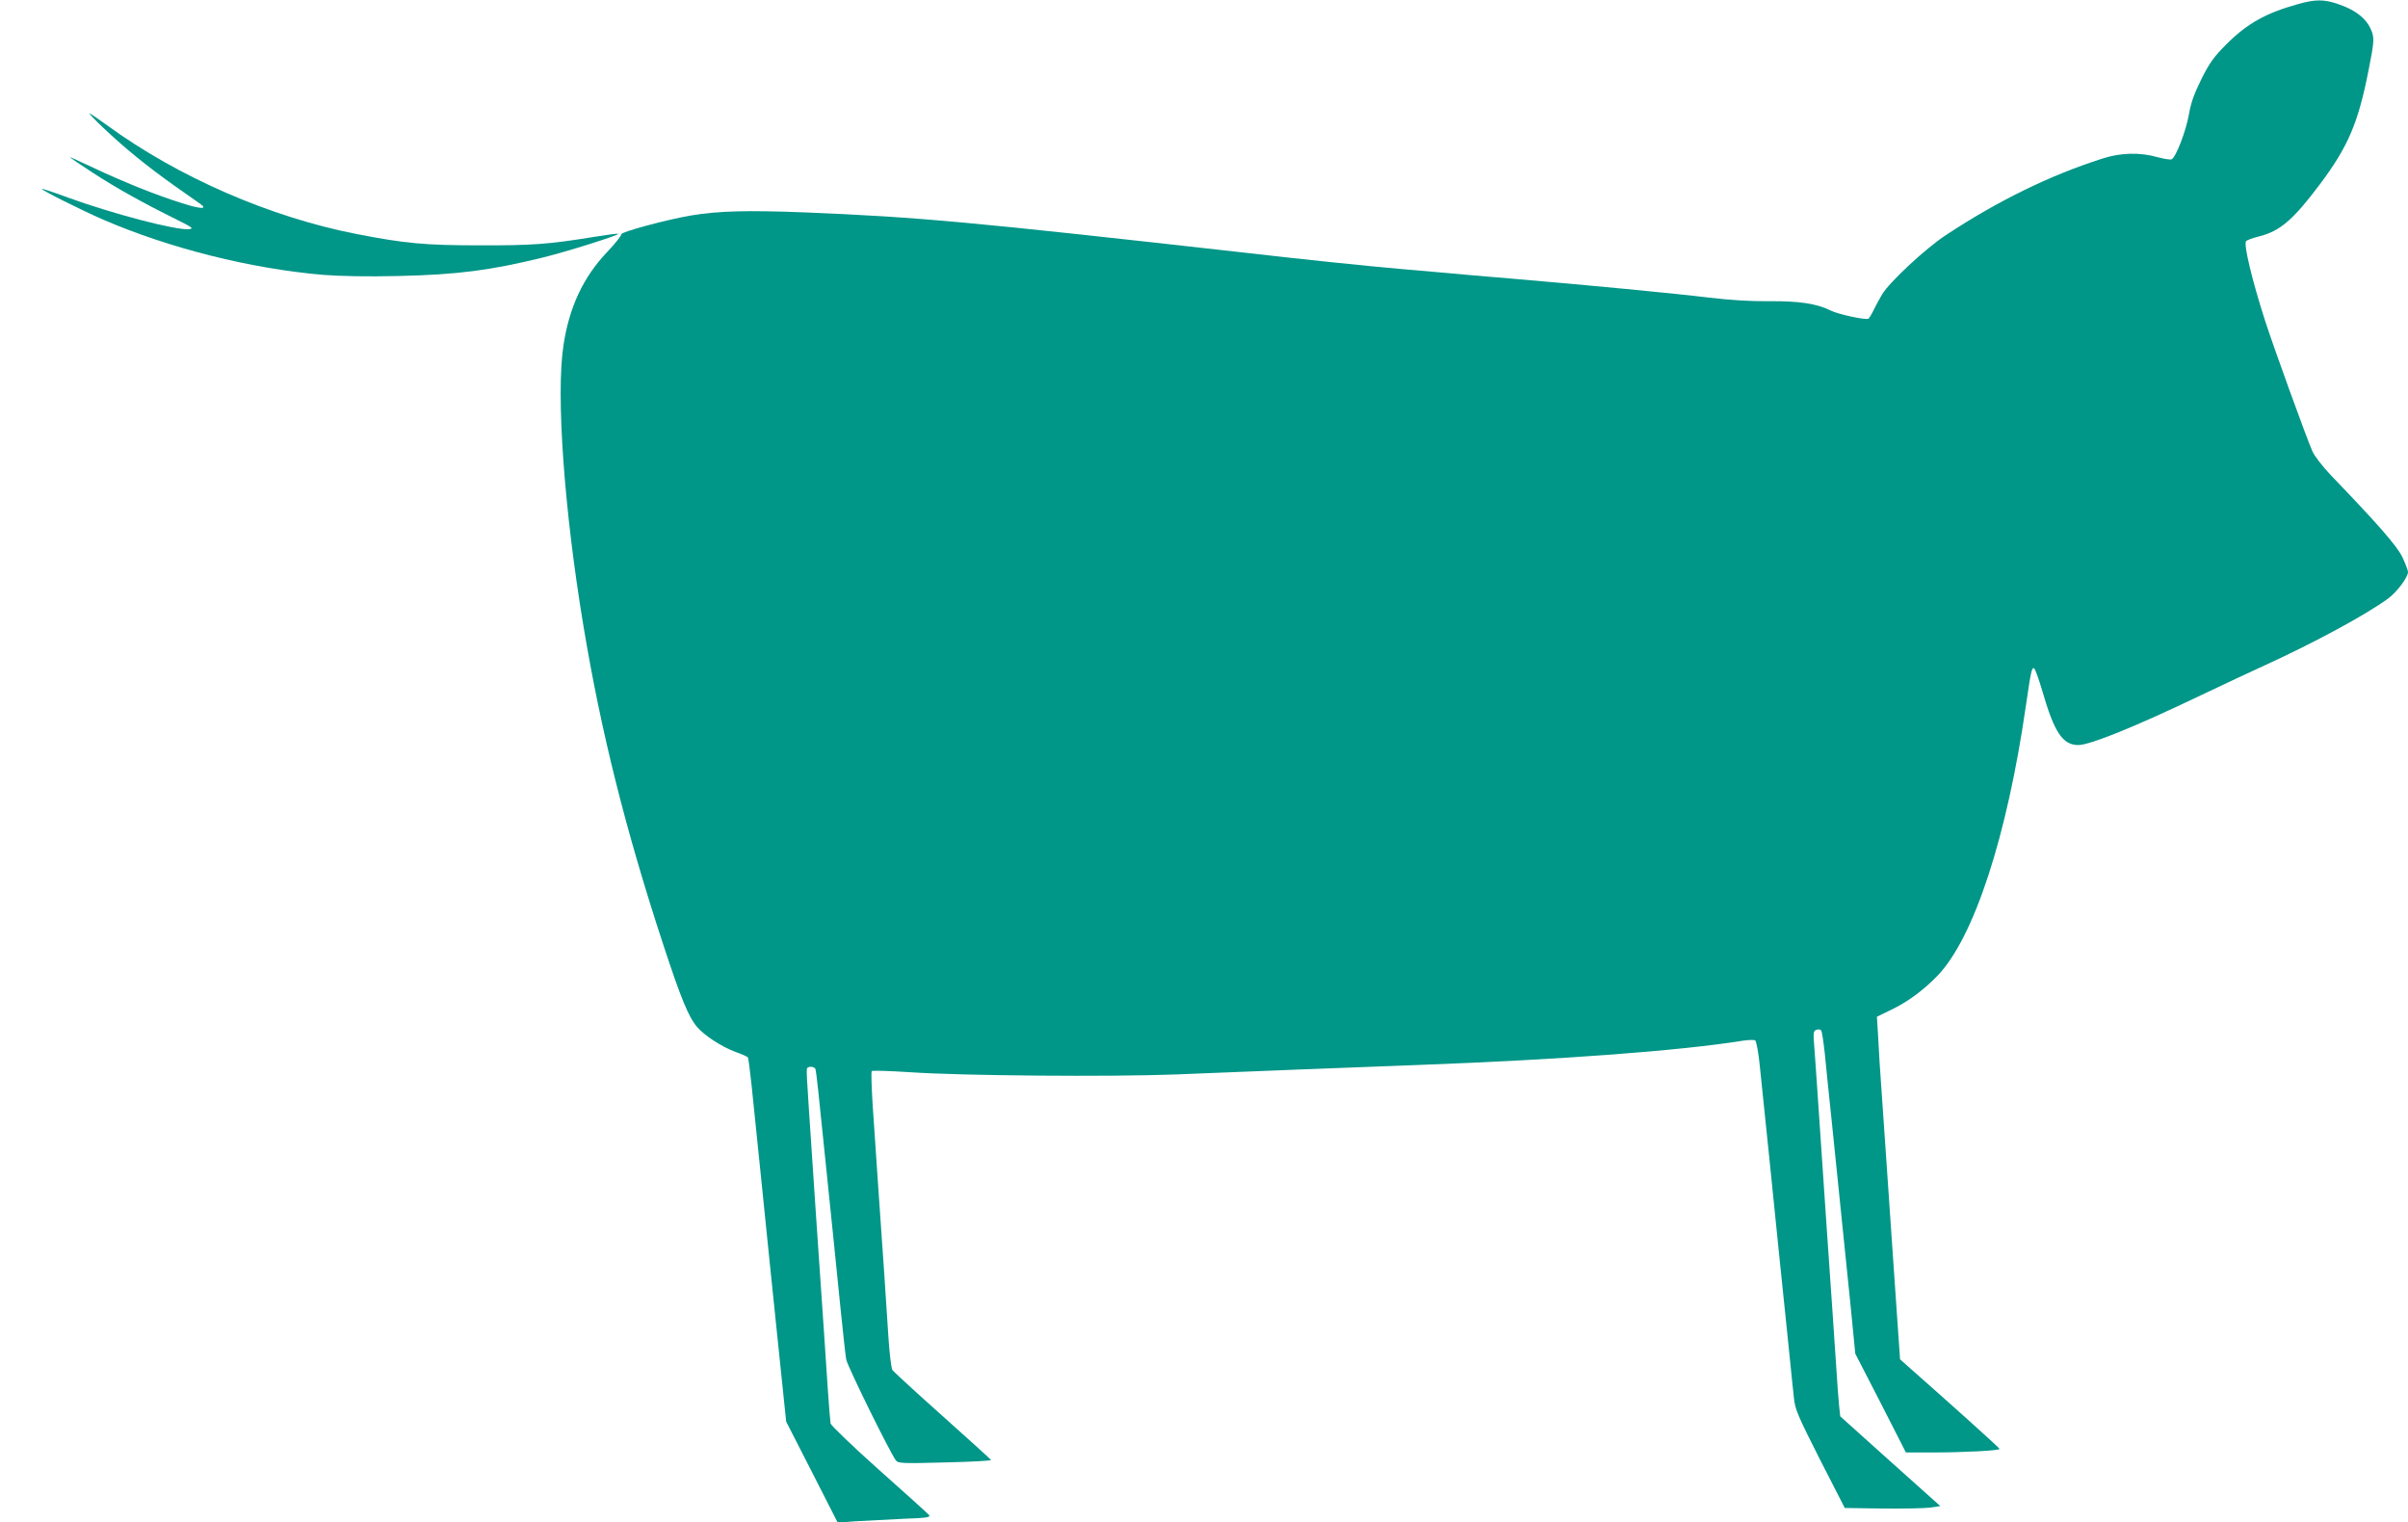 <?xml version="1.0" standalone="no"?>
<!DOCTYPE svg PUBLIC "-//W3C//DTD SVG 20010904//EN"
 "http://www.w3.org/TR/2001/REC-SVG-20010904/DTD/svg10.dtd">
<svg version="1.0" xmlns="http://www.w3.org/2000/svg"
 width="1280pt" height="809pt" viewBox="0 0 1280 809"
 preserveAspectRatio="xMidYMid meet">
<g transform="translate(0,809) scale(0.1,-0.1)"
fill="#009688" stroke="none">
<path d="M12215 8068 c-170 -47 -270 -103 -380 -213 -67 -67 -90 -99 -133
-185 -38 -77 -56 -126 -66 -185 -15 -89 -70 -233 -93 -242 -7 -3 -42 3 -76 12
-91 26 -195 24 -292 -8 -279 -89 -554 -224 -829 -405 -109 -71 -301 -250 -341
-316 -13 -22 -34 -60 -45 -83 -11 -23 -24 -44 -28 -47 -14 -8 -161 23 -202 44
-71 36 -170 51 -329 49 -96 -1 -204 6 -316 19 -177 22 -648 67 -1060 102 -132
11 -287 24 -345 30 -58 5 -161 14 -230 20 -203 18 -494 48 -825 86 -1477 166
-1738 190 -2345 215 -305 12 -461 8 -605 -16 -126 -21 -376 -88 -372 -100 2
-5 -32 -49 -77 -96 -126 -133 -201 -293 -231 -496 -40 -263 4 -874 106 -1488
93 -561 224 -1086 426 -1700 92 -280 133 -381 179 -434 38 -45 132 -106 206
-133 32 -11 61 -24 64 -29 2 -4 11 -70 19 -146 20 -196 59 -571 100 -978 20
-192 47 -454 60 -580 l24 -231 137 -268 137 -269 91 7 c50 3 162 9 248 13 138
5 156 8 146 21 -7 8 -126 116 -266 240 -139 124 -254 235 -257 246 -2 12 -9
95 -15 186 -6 91 -15 226 -20 300 -21 300 -68 996 -80 1180 -11 169 -13 199
-11 218 1 16 40 16 46 -1 3 -6 21 -169 40 -362 20 -192 44 -433 55 -535 10
-102 28 -279 40 -395 12 -116 24 -228 28 -250 6 -36 232 -494 264 -537 12 -16
34 -17 261 -11 136 3 246 9 245 13 -2 4 -118 109 -258 234 -140 125 -260 235
-266 244 -7 9 -17 98 -23 197 -6 99 -16 243 -21 320 -16 224 -48 695 -61 888
-6 98 -9 181 -5 184 4 4 95 1 204 -6 279 -19 1061 -25 1407 -12 160 6 452 18
650 26 198 8 493 19 655 25 752 28 1381 75 1717 129 29 4 57 5 63 1 6 -4 18
-67 25 -141 8 -74 30 -291 50 -484 34 -336 64 -630 105 -1025 10 -102 22 -215
26 -252 6 -59 21 -94 138 -325 l132 -258 200 -3 c110 -1 224 1 254 5 l54 8
-266 238 -266 239 -6 56 c-3 32 -11 129 -16 217 -6 88 -15 221 -20 295 -21
299 -35 507 -80 1170 -5 80 -13 182 -16 227 -6 72 -5 83 10 89 10 4 21 3 26
-2 5 -5 13 -61 20 -124 6 -63 22 -222 36 -352 59 -574 74 -728 100 -978 l26
-265 135 -262 134 -263 143 0 c165 0 356 10 355 19 0 5 -257 236 -484 436
l-45 40 -15 215 c-21 305 -32 464 -55 800 -11 162 -25 358 -30 435 -6 77 -13
192 -16 256 l-7 115 74 36 c89 42 175 106 250 184 193 203 368 740 468 1434
27 185 31 202 43 198 6 -2 25 -56 44 -120 63 -219 108 -288 191 -288 62 0 300
96 653 265 124 59 275 130 335 157 271 124 535 267 657 355 48 35 108 114 108
143 0 9 -14 44 -30 79 -29 60 -130 175 -377 432 -47 49 -90 105 -101 130 -35
80 -209 562 -250 689 -70 217 -116 408 -103 428 3 5 35 17 71 26 110 28 179
87 319 273 152 202 206 328 261 608 27 135 30 165 21 197 -22 72 -82 123 -187
158 -72 24 -118 24 -209 -2z"/>
<path d="M550 7410 c110 -105 237 -208 380 -309 63 -44 124 -87 135 -95 41
-29 2 -28 -97 4 -136 42 -314 114 -471 188 -70 33 -127 59 -127 57 0 -1 55
-39 123 -83 126 -82 268 -161 442 -247 90 -45 97 -50 69 -53 -67 -7 -403 81
-640 167 -76 28 -139 49 -141 47 -6 -5 207 -112 327 -164 352 -152 783 -260
1168 -293 92 -7 234 -10 400 -6 313 7 489 30 767 98 127 31 408 120 401 126
-2 3 -60 -5 -128 -16 -239 -39 -328 -46 -608 -45 -292 0 -396 10 -654 60 -461
90 -950 303 -1328 579 -45 33 -87 61 -93 63 -5 2 28 -34 75 -78z"/>
</g>
</svg>
